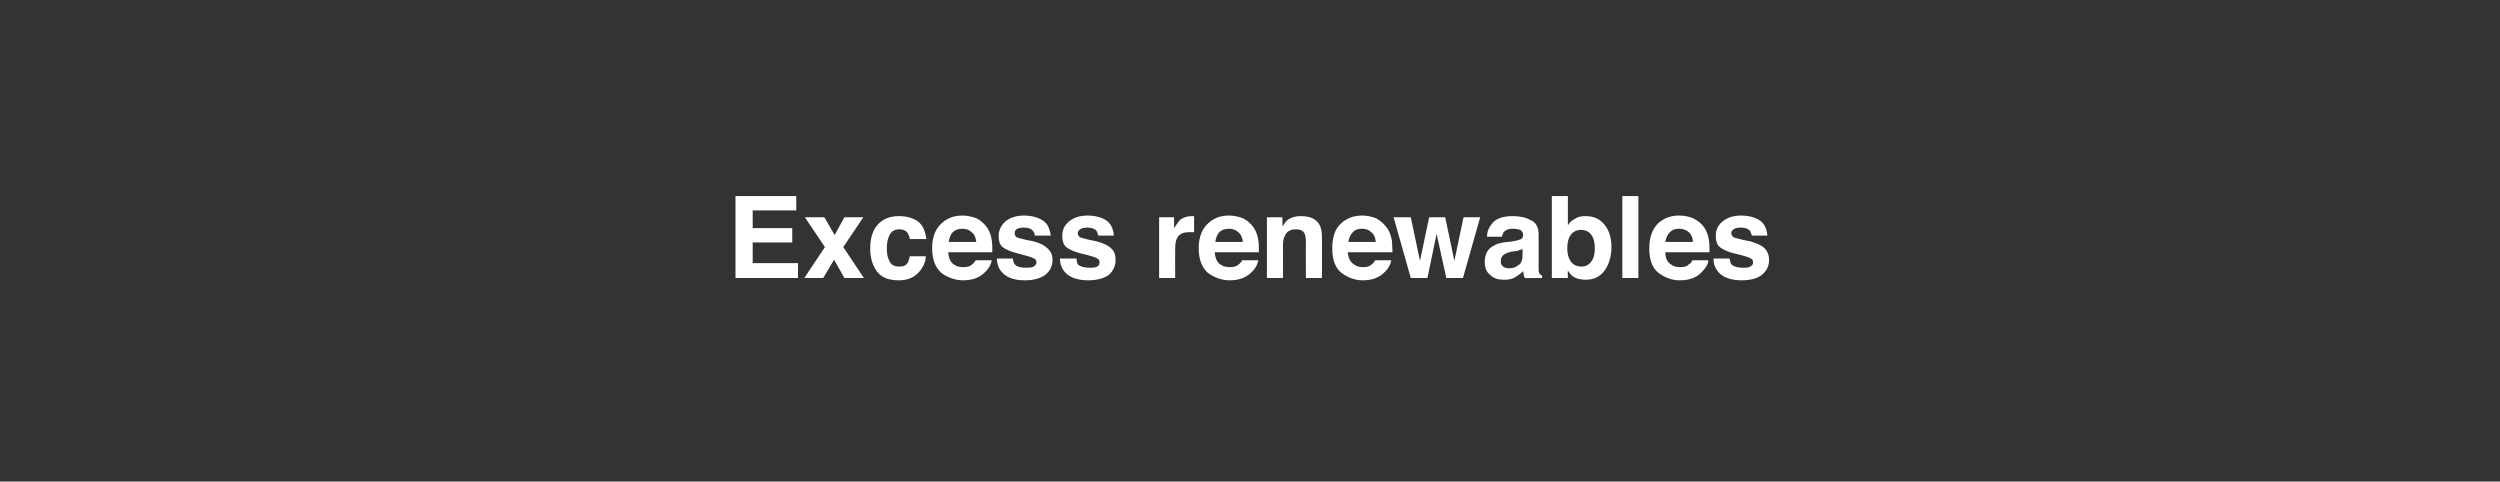 <?xml version="1.0" standalone="no"?>
<!DOCTYPE svg PUBLIC "-//W3C//DTD SVG 1.1//EN" "http://www.w3.org/Graphics/SVG/1.1/DTD/svg11.dtd">
<svg xmlns="http://www.w3.org/2000/svg" version="1.1" width="436.1px" height="84px" viewBox="0 0 436.1 84">
  <rect x="0" y="0" width="436.1" height="84" fill="#333333" stroke="none"/>
  <desc>Excess renewables</desc>
  <defs/>
  <g id="Polygon92593">
    <path d="M 138.9 36.7 L 131.3 36.7 L 131.3 39.8 L 138.2 39.8 L 138.2 42.3 L 131.3 42.3 L 131.3 45.9 L 139.2 45.9 L 139.2 48.5 L 128.3 48.5 L 128.3 34.2 L 138.9 34.2 L 138.9 36.7 Z M 140.3 48.5 L 143.9 43.1 L 140.4 37.9 L 143.8 37.9 L 145.6 41 L 147.3 37.9 L 150.6 37.9 L 147.1 43.1 L 150.7 48.5 L 147.3 48.5 L 145.5 45.3 L 143.6 48.5 L 140.3 48.5 Z M 158.7 41.7 C 158.7 41.3 158.5 41 158.3 40.6 C 158 40.2 157.5 40 156.9 40 C 155.9 40 155.3 40.5 155 41.4 C 154.8 41.9 154.7 42.5 154.7 43.4 C 154.7 44.1 154.8 44.8 155 45.2 C 155.3 46.1 155.9 46.5 156.8 46.5 C 157.5 46.5 157.9 46.4 158.2 46 C 158.5 45.7 158.6 45.2 158.7 44.7 C 158.7 44.7 161.5 44.7 161.5 44.7 C 161.5 45.5 161.2 46.3 160.6 47.1 C 159.7 48.3 158.5 48.9 156.8 48.9 C 155 48.9 153.8 48.4 153 47.4 C 152.2 46.3 151.8 45 151.8 43.4 C 151.8 41.6 152.2 40.2 153.1 39.2 C 154 38.2 155.2 37.7 156.8 37.7 C 158.1 37.7 159.2 38 160.1 38.6 C 160.9 39.2 161.4 40.2 161.6 41.7 C 161.6 41.7 158.7 41.7 158.7 41.7 Z M 167.9 39.9 C 167.2 39.9 166.6 40.1 166.2 40.5 C 165.8 40.9 165.6 41.5 165.5 42.2 C 165.5 42.2 170.3 42.2 170.3 42.2 C 170.2 41.4 170 40.9 169.5 40.5 C 169.1 40.1 168.5 39.9 167.9 39.9 C 167.9 39.9 167.9 39.9 167.9 39.9 Z M 167.9 37.6 C 168.8 37.6 169.6 37.8 170.4 38.1 C 171.1 38.5 171.7 39 172.2 39.7 C 172.6 40.3 172.9 41.1 173 41.9 C 173.1 42.4 173.1 43.1 173.1 44 C 173.1 44 165.4 44 165.4 44 C 165.5 45.1 165.8 45.8 166.5 46.2 C 166.9 46.5 167.5 46.6 168 46.6 C 168.7 46.6 169.2 46.5 169.6 46.1 C 169.8 46 170 45.7 170.2 45.4 C 170.2 45.4 173 45.4 173 45.4 C 172.9 46 172.6 46.7 172 47.3 C 171 48.4 169.7 48.9 168 48.9 C 166.6 48.9 165.3 48.4 164.2 47.6 C 163.2 46.7 162.6 45.3 162.6 43.3 C 162.6 41.5 163.1 40.1 164.1 39.1 C 165.1 38.1 166.3 37.6 167.9 37.6 C 167.9 37.6 167.9 37.6 167.9 37.6 Z M 176.7 45.1 C 176.7 45.6 176.9 46 177.1 46.2 C 177.4 46.5 178 46.7 179 46.7 C 179.5 46.7 180 46.7 180.3 46.5 C 180.6 46.3 180.8 46.1 180.8 45.8 C 180.8 45.4 180.6 45.2 180.4 45.1 C 180.1 44.9 179.1 44.6 177.5 44.2 C 176.3 43.9 175.4 43.5 174.9 43.1 C 174.4 42.7 174.2 42 174.2 41.2 C 174.2 40.2 174.6 39.4 175.3 38.7 C 176.1 38 177.2 37.6 178.6 37.6 C 179.9 37.6 181 37.9 181.8 38.4 C 182.7 38.9 183.1 39.8 183.3 41.1 C 183.3 41.1 180.5 41.1 180.5 41.1 C 180.5 40.8 180.4 40.5 180.2 40.3 C 179.9 39.9 179.4 39.7 178.6 39.7 C 178 39.7 177.6 39.8 177.3 40 C 177.1 40.2 177 40.4 177 40.7 C 177 41 177.1 41.2 177.4 41.4 C 177.6 41.5 178.6 41.8 180.3 42.1 C 181.4 42.4 182.2 42.8 182.7 43.3 C 183.3 43.8 183.6 44.5 183.6 45.3 C 183.6 46.4 183.2 47.2 182.4 47.9 C 181.6 48.5 180.4 48.9 178.8 48.9 C 177.1 48.9 175.9 48.5 175.1 47.8 C 174.3 47.1 173.9 46.2 173.9 45.1 C 173.9 45.1 176.7 45.1 176.7 45.1 Z M 187.8 45.1 C 187.8 45.6 187.9 46 188.1 46.2 C 188.5 46.5 189.1 46.7 190 46.7 C 190.6 46.7 191 46.7 191.4 46.5 C 191.7 46.3 191.8 46.1 191.8 45.8 C 191.8 45.4 191.7 45.2 191.4 45.1 C 191.2 44.9 190.2 44.6 188.5 44.2 C 187.3 43.9 186.5 43.5 186 43.1 C 185.5 42.7 185.3 42 185.3 41.2 C 185.3 40.2 185.6 39.4 186.4 38.7 C 187.2 38 188.3 37.6 189.7 37.6 C 191 37.6 192.1 37.9 192.9 38.4 C 193.7 38.9 194.2 39.8 194.3 41.1 C 194.3 41.1 191.6 41.1 191.6 41.1 C 191.5 40.8 191.4 40.5 191.3 40.3 C 191 39.9 190.4 39.7 189.7 39.7 C 189.1 39.7 188.7 39.8 188.4 40 C 188.2 40.2 188 40.4 188 40.7 C 188 41 188.2 41.2 188.4 41.4 C 188.7 41.5 189.7 41.8 191.3 42.1 C 192.4 42.4 193.3 42.8 193.8 43.3 C 194.4 43.8 194.6 44.5 194.6 45.3 C 194.6 46.4 194.2 47.2 193.5 47.9 C 192.7 48.5 191.5 48.9 189.8 48.9 C 188.2 48.9 186.9 48.5 186.1 47.8 C 185.3 47.1 184.9 46.2 184.9 45.1 C 184.9 45.1 187.8 45.1 187.8 45.1 Z M 208 37.7 C 208 37.7 208.1 37.7 208.1 37.7 C 208.1 37.7 208.2 37.7 208.3 37.7 C 208.3 37.7 208.3 40.5 208.3 40.5 C 208.2 40.5 208 40.5 207.9 40.5 C 207.7 40.5 207.6 40.5 207.5 40.5 C 206.4 40.5 205.7 40.8 205.3 41.6 C 205.1 42 205 42.6 205 43.4 C 204.97 43.45 205 48.5 205 48.5 L 202.2 48.5 L 202.2 37.9 L 204.8 37.9 C 204.8 37.9 204.82 39.76 204.8 39.8 C 205.3 39.1 205.6 38.6 205.9 38.3 C 206.5 37.9 207.1 37.7 208 37.7 C 208 37.7 208 37.7 208 37.7 Z M 214.4 39.9 C 213.7 39.9 213.1 40.1 212.7 40.5 C 212.3 40.9 212.1 41.5 212 42.2 C 212 42.2 216.8 42.2 216.8 42.2 C 216.7 41.4 216.5 40.9 216 40.5 C 215.6 40.1 215 39.9 214.4 39.9 C 214.4 39.9 214.4 39.9 214.4 39.9 Z M 214.4 37.6 C 215.3 37.6 216.1 37.8 216.9 38.1 C 217.6 38.5 218.2 39 218.7 39.7 C 219.1 40.3 219.4 41.1 219.5 41.9 C 219.6 42.4 219.6 43.1 219.6 44 C 219.6 44 211.9 44 211.9 44 C 212 45.1 212.3 45.8 213 46.2 C 213.4 46.5 214 46.6 214.5 46.6 C 215.2 46.6 215.7 46.5 216.1 46.1 C 216.3 46 216.5 45.7 216.7 45.4 C 216.7 45.4 219.5 45.4 219.5 45.4 C 219.4 46 219.1 46.7 218.5 47.3 C 217.5 48.4 216.2 48.9 214.5 48.9 C 213.1 48.9 211.8 48.4 210.7 47.6 C 209.7 46.7 209.1 45.3 209.1 43.3 C 209.1 41.5 209.6 40.1 210.6 39.1 C 211.6 38.1 212.8 37.6 214.4 37.6 C 214.4 37.6 214.4 37.6 214.4 37.6 Z M 226.9 37.7 C 228 37.7 228.9 37.9 229.6 38.5 C 230.3 39.1 230.6 40 230.6 41.4 C 230.62 41.38 230.6 48.5 230.6 48.5 L 227.8 48.5 C 227.8 48.5 227.78 42.07 227.8 42.1 C 227.8 41.5 227.7 41.1 227.6 40.8 C 227.3 40.2 226.8 40 226 40 C 225.1 40 224.4 40.4 224.1 41.2 C 223.9 41.6 223.8 42.1 223.8 42.8 C 223.82 42.78 223.8 48.5 223.8 48.5 L 221 48.5 L 221 37.9 L 223.7 37.9 C 223.7 37.9 223.73 39.48 223.7 39.5 C 224.1 38.9 224.4 38.5 224.7 38.3 C 225.3 37.9 226 37.7 226.9 37.7 C 226.9 37.7 226.9 37.7 226.9 37.7 Z M 237.6 39.9 C 236.9 39.9 236.3 40.1 236 40.5 C 235.6 40.9 235.3 41.5 235.2 42.2 C 235.2 42.2 240 42.2 240 42.2 C 239.9 41.4 239.7 40.9 239.2 40.5 C 238.8 40.1 238.3 39.9 237.6 39.9 C 237.6 39.9 237.6 39.9 237.6 39.9 Z M 237.6 37.6 C 238.5 37.6 239.4 37.8 240.1 38.1 C 240.8 38.5 241.4 39 241.9 39.7 C 242.4 40.3 242.6 41.1 242.8 41.9 C 242.8 42.4 242.9 43.1 242.9 44 C 242.9 44 235.1 44 235.1 44 C 235.2 45.1 235.6 45.8 236.3 46.2 C 236.7 46.5 237.2 46.6 237.8 46.6 C 238.4 46.6 238.9 46.5 239.3 46.1 C 239.5 46 239.7 45.7 239.9 45.4 C 239.9 45.4 242.7 45.4 242.7 45.4 C 242.6 46 242.3 46.7 241.7 47.3 C 240.7 48.4 239.4 48.9 237.7 48.9 C 236.3 48.9 235.1 48.4 234 47.6 C 232.9 46.7 232.4 45.3 232.4 43.3 C 232.4 41.5 232.8 40.1 233.8 39.1 C 234.8 38.1 236.1 37.6 237.6 37.6 C 237.6 37.6 237.6 37.6 237.6 37.6 Z M 249.3 37.9 L 252.1 37.9 L 253.7 45.5 L 255.3 37.9 L 258.2 37.9 L 255.2 48.5 L 252.3 48.5 L 250.6 40.8 L 249 48.5 L 246.1 48.5 L 243.1 37.9 L 246.1 37.9 L 247.7 45.5 L 249.3 37.9 Z M 265.6 43.4 C 265.5 43.5 265.3 43.6 265.1 43.6 C 264.9 43.7 264.7 43.8 264.4 43.8 C 264.4 43.8 263.7 43.9 263.7 43.9 C 263.1 44 262.7 44.2 262.5 44.3 C 262 44.6 261.8 45 261.8 45.5 C 261.8 46 261.9 46.3 262.2 46.5 C 262.5 46.7 262.8 46.8 263.2 46.8 C 263.8 46.8 264.3 46.7 264.8 46.3 C 265.4 46 265.6 45.3 265.6 44.4 C 265.6 44.4 265.6 43.4 265.6 43.4 Z M 263.9 42.1 C 264.5 42 264.8 41.9 265.1 41.8 C 265.5 41.7 265.7 41.4 265.7 41 C 265.7 40.6 265.5 40.3 265.2 40.1 C 264.9 40 264.4 39.9 263.8 39.9 C 263.2 39.9 262.7 40.1 262.4 40.4 C 262.2 40.6 262.1 40.9 262 41.3 C 262 41.3 259.4 41.3 259.4 41.3 C 259.4 40.4 259.7 39.7 260.2 39.1 C 260.9 38.1 262.2 37.7 263.9 37.7 C 265.1 37.7 266.1 37.9 267 38.4 C 268 38.8 268.4 39.7 268.4 41 C 268.4 41 268.4 45.8 268.4 45.8 C 268.4 46.2 268.4 46.6 268.4 47 C 268.4 47.4 268.5 47.7 268.6 47.8 C 268.7 47.9 268.8 48 269 48.1 C 269 48.1 269 48.5 269 48.5 C 269 48.5 265.98 48.51 266 48.5 C 265.9 48.3 265.8 48.1 265.8 47.9 C 265.8 47.7 265.7 47.5 265.7 47.3 C 265.3 47.7 264.9 48 264.4 48.3 C 263.8 48.7 263.1 48.8 262.4 48.8 C 261.4 48.8 260.6 48.6 260 48 C 259.3 47.5 259 46.7 259 45.7 C 259 44.4 259.5 43.4 260.5 42.9 C 261.1 42.5 261.9 42.3 263 42.2 C 263 42.2 263.9 42.1 263.9 42.1 Z M 276.6 37.7 C 278 37.7 279.1 38.2 279.9 39.2 C 280.7 40.2 281.1 41.5 281.1 43.1 C 281.1 44.7 280.7 46.1 279.9 47.2 C 279.1 48.3 278 48.8 276.6 48.8 C 275.7 48.8 275 48.6 274.5 48.3 C 274.2 48.1 273.8 47.7 273.5 47.2 C 273.46 47.18 273.5 48.5 273.5 48.5 L 270.7 48.5 L 270.7 34.2 L 273.5 34.2 C 273.5 34.2 273.5 39.3 273.5 39.3 C 273.8 38.8 274.2 38.4 274.7 38.2 C 275.2 37.8 275.8 37.7 276.6 37.7 C 276.6 37.7 276.6 37.7 276.6 37.7 Z M 275.9 46.5 C 276.6 46.5 277.2 46.2 277.6 45.6 C 278 45.1 278.2 44.3 278.2 43.4 C 278.2 42.6 278.1 42 277.9 41.5 C 277.5 40.6 276.8 40.1 275.8 40.1 C 274.8 40.1 274.1 40.6 273.7 41.5 C 273.5 42 273.4 42.6 273.4 43.4 C 273.4 44.3 273.6 45 274 45.6 C 274.4 46.2 275.1 46.5 275.9 46.5 C 275.9 46.5 275.9 46.5 275.9 46.5 Z M 285.8 48.5 L 283 48.5 L 283 34.2 L 285.8 34.2 L 285.8 48.5 Z M 292.9 39.9 C 292.2 39.9 291.7 40.1 291.3 40.5 C 290.9 40.9 290.6 41.5 290.5 42.2 C 290.5 42.2 295.3 42.2 295.3 42.2 C 295.3 41.4 295 40.9 294.6 40.5 C 294.1 40.1 293.6 39.9 292.9 39.9 C 292.9 39.9 292.9 39.9 292.9 39.9 Z M 292.9 37.6 C 293.9 37.6 294.7 37.8 295.4 38.1 C 296.2 38.5 296.8 39 297.3 39.7 C 297.7 40.3 298 41.1 298.1 41.9 C 298.2 42.4 298.2 43.1 298.2 44 C 298.2 44 290.5 44 290.5 44 C 290.5 45.1 290.9 45.8 291.6 46.2 C 292 46.5 292.5 46.6 293.1 46.6 C 293.7 46.6 294.3 46.5 294.6 46.1 C 294.9 46 295.1 45.7 295.2 45.4 C 295.2 45.4 298 45.4 298 45.4 C 298 46 297.6 46.7 297 47.3 C 296.1 48.4 294.7 48.9 293 48.9 C 291.6 48.9 290.4 48.4 289.3 47.6 C 288.2 46.7 287.7 45.3 287.7 43.3 C 287.7 41.5 288.2 40.1 289.1 39.1 C 290.1 38.1 291.4 37.6 292.9 37.6 C 292.9 37.6 292.9 37.6 292.9 37.6 Z M 301.7 45.1 C 301.8 45.6 301.9 46 302.1 46.2 C 302.5 46.5 303.1 46.7 304 46.7 C 304.6 46.7 305 46.7 305.3 46.5 C 305.7 46.3 305.8 46.1 305.8 45.8 C 305.8 45.4 305.7 45.2 305.4 45.1 C 305.2 44.9 304.2 44.6 302.5 44.2 C 301.3 43.9 300.5 43.5 300 43.1 C 299.5 42.7 299.3 42 299.3 41.2 C 299.3 40.2 299.6 39.4 300.4 38.7 C 301.2 38 302.3 37.6 303.7 37.6 C 305 37.6 306.1 37.9 306.9 38.4 C 307.7 38.9 308.2 39.8 308.3 41.1 C 308.3 41.1 305.6 41.1 305.6 41.1 C 305.5 40.8 305.4 40.5 305.3 40.3 C 305 39.9 304.4 39.7 303.7 39.7 C 303.1 39.7 302.7 39.8 302.4 40 C 302.1 40.2 302 40.4 302 40.7 C 302 41 302.2 41.2 302.4 41.4 C 302.7 41.5 303.7 41.8 305.3 42.1 C 306.4 42.4 307.3 42.8 307.8 43.3 C 308.3 43.8 308.6 44.5 308.6 45.3 C 308.6 46.4 308.2 47.2 307.4 47.9 C 306.7 48.5 305.5 48.9 303.8 48.9 C 302.2 48.9 300.9 48.5 300.1 47.8 C 299.3 47.1 298.9 46.2 298.9 45.1 C 298.9 45.1 301.7 45.1 301.7 45.1 Z " stroke="none" fill="#fff"/>
  </g>
</svg>